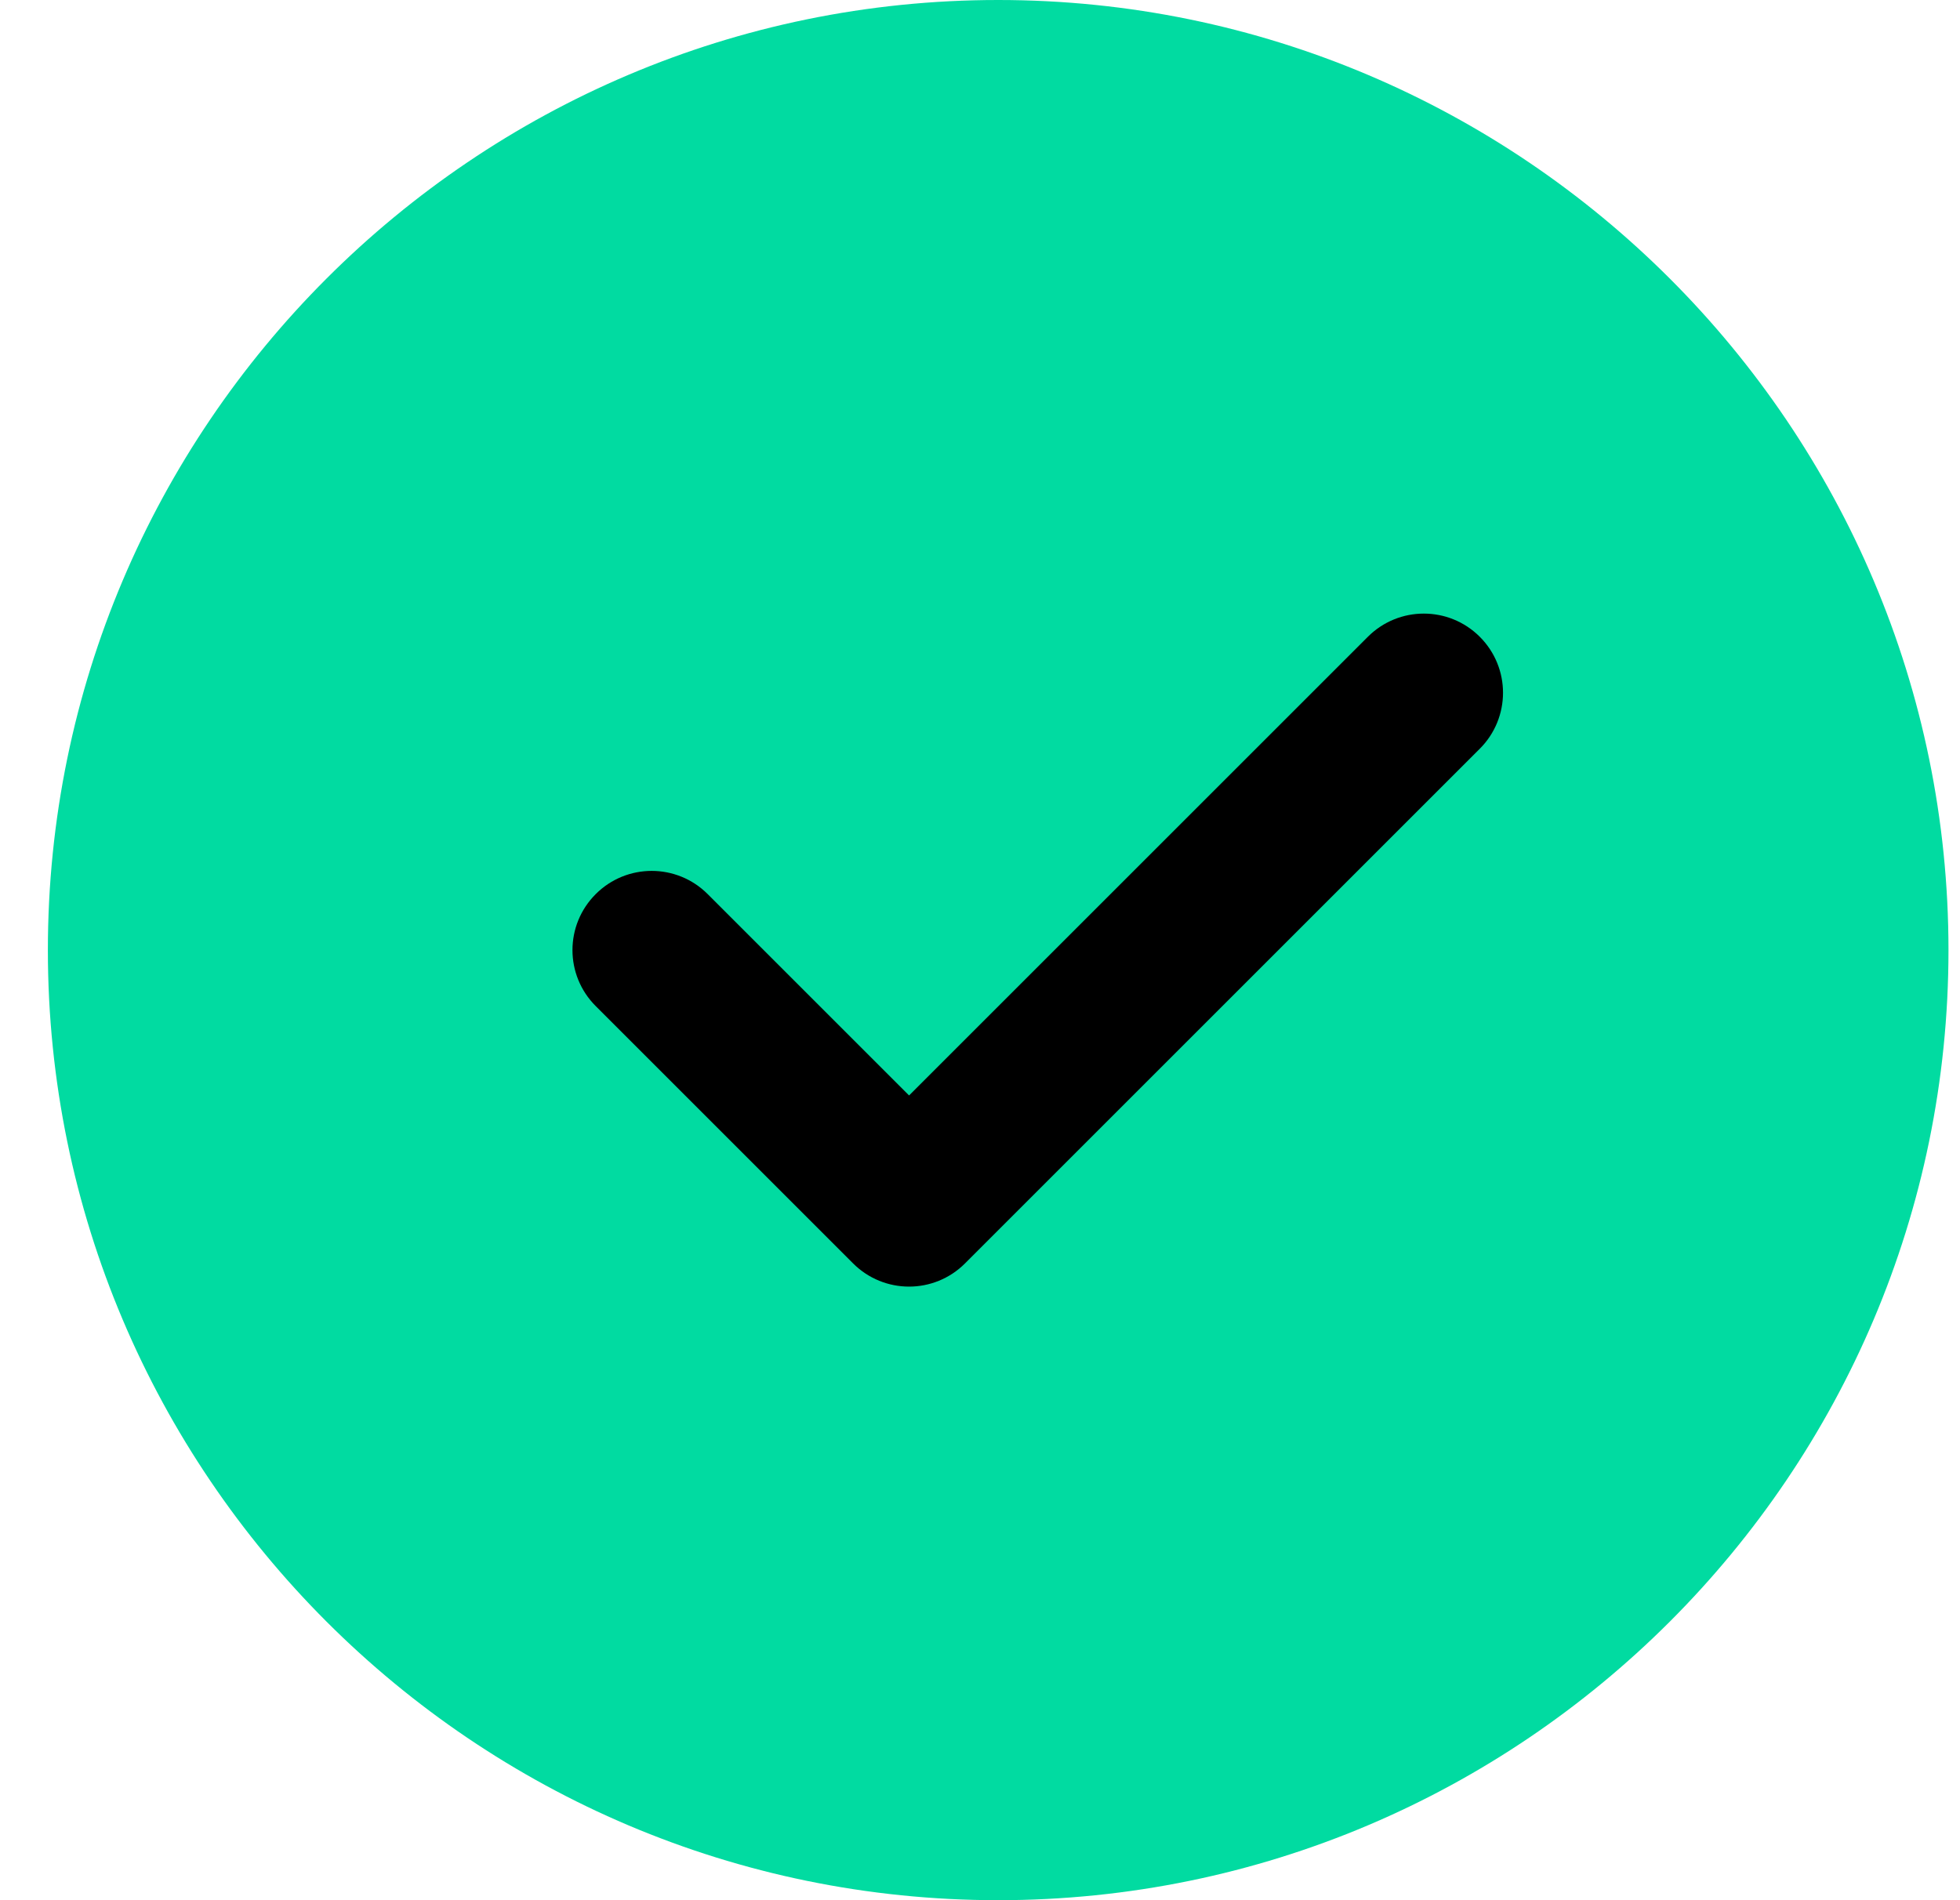 <svg width="33" height="32" viewBox="0 0 33 32" fill="none" xmlns="http://www.w3.org/2000/svg">
<g clip-path="url(#clip0_266_7718)">
<path d="M16.806 0C7.983 0 0.806 7.177 0.806 16C0.806 24.823 7.983 32 16.806 32C25.628 32 32.806 24.823 32.806 16C32.806 7.177 25.628 0 16.806 0Z" fill="#01DBA1"/>
<path d="M24.915 12.609L16.248 21.276C15.988 21.536 15.647 21.667 15.306 21.667C14.964 21.667 14.623 21.536 14.363 21.276L10.03 16.943C9.508 16.421 9.508 15.579 10.03 15.057C10.551 14.536 11.394 14.536 11.915 15.057L15.306 18.448L23.03 10.724C23.551 10.203 24.394 10.203 24.915 10.724C25.436 11.245 25.436 12.088 24.915 12.609Z" fill="black"/>
</g>
<defs>
<clipPath id="clip0_266_7718">
<rect width="32" height="32" fill="white" transform="translate(0.806)"/>
</clipPath>
</defs>
</svg>
